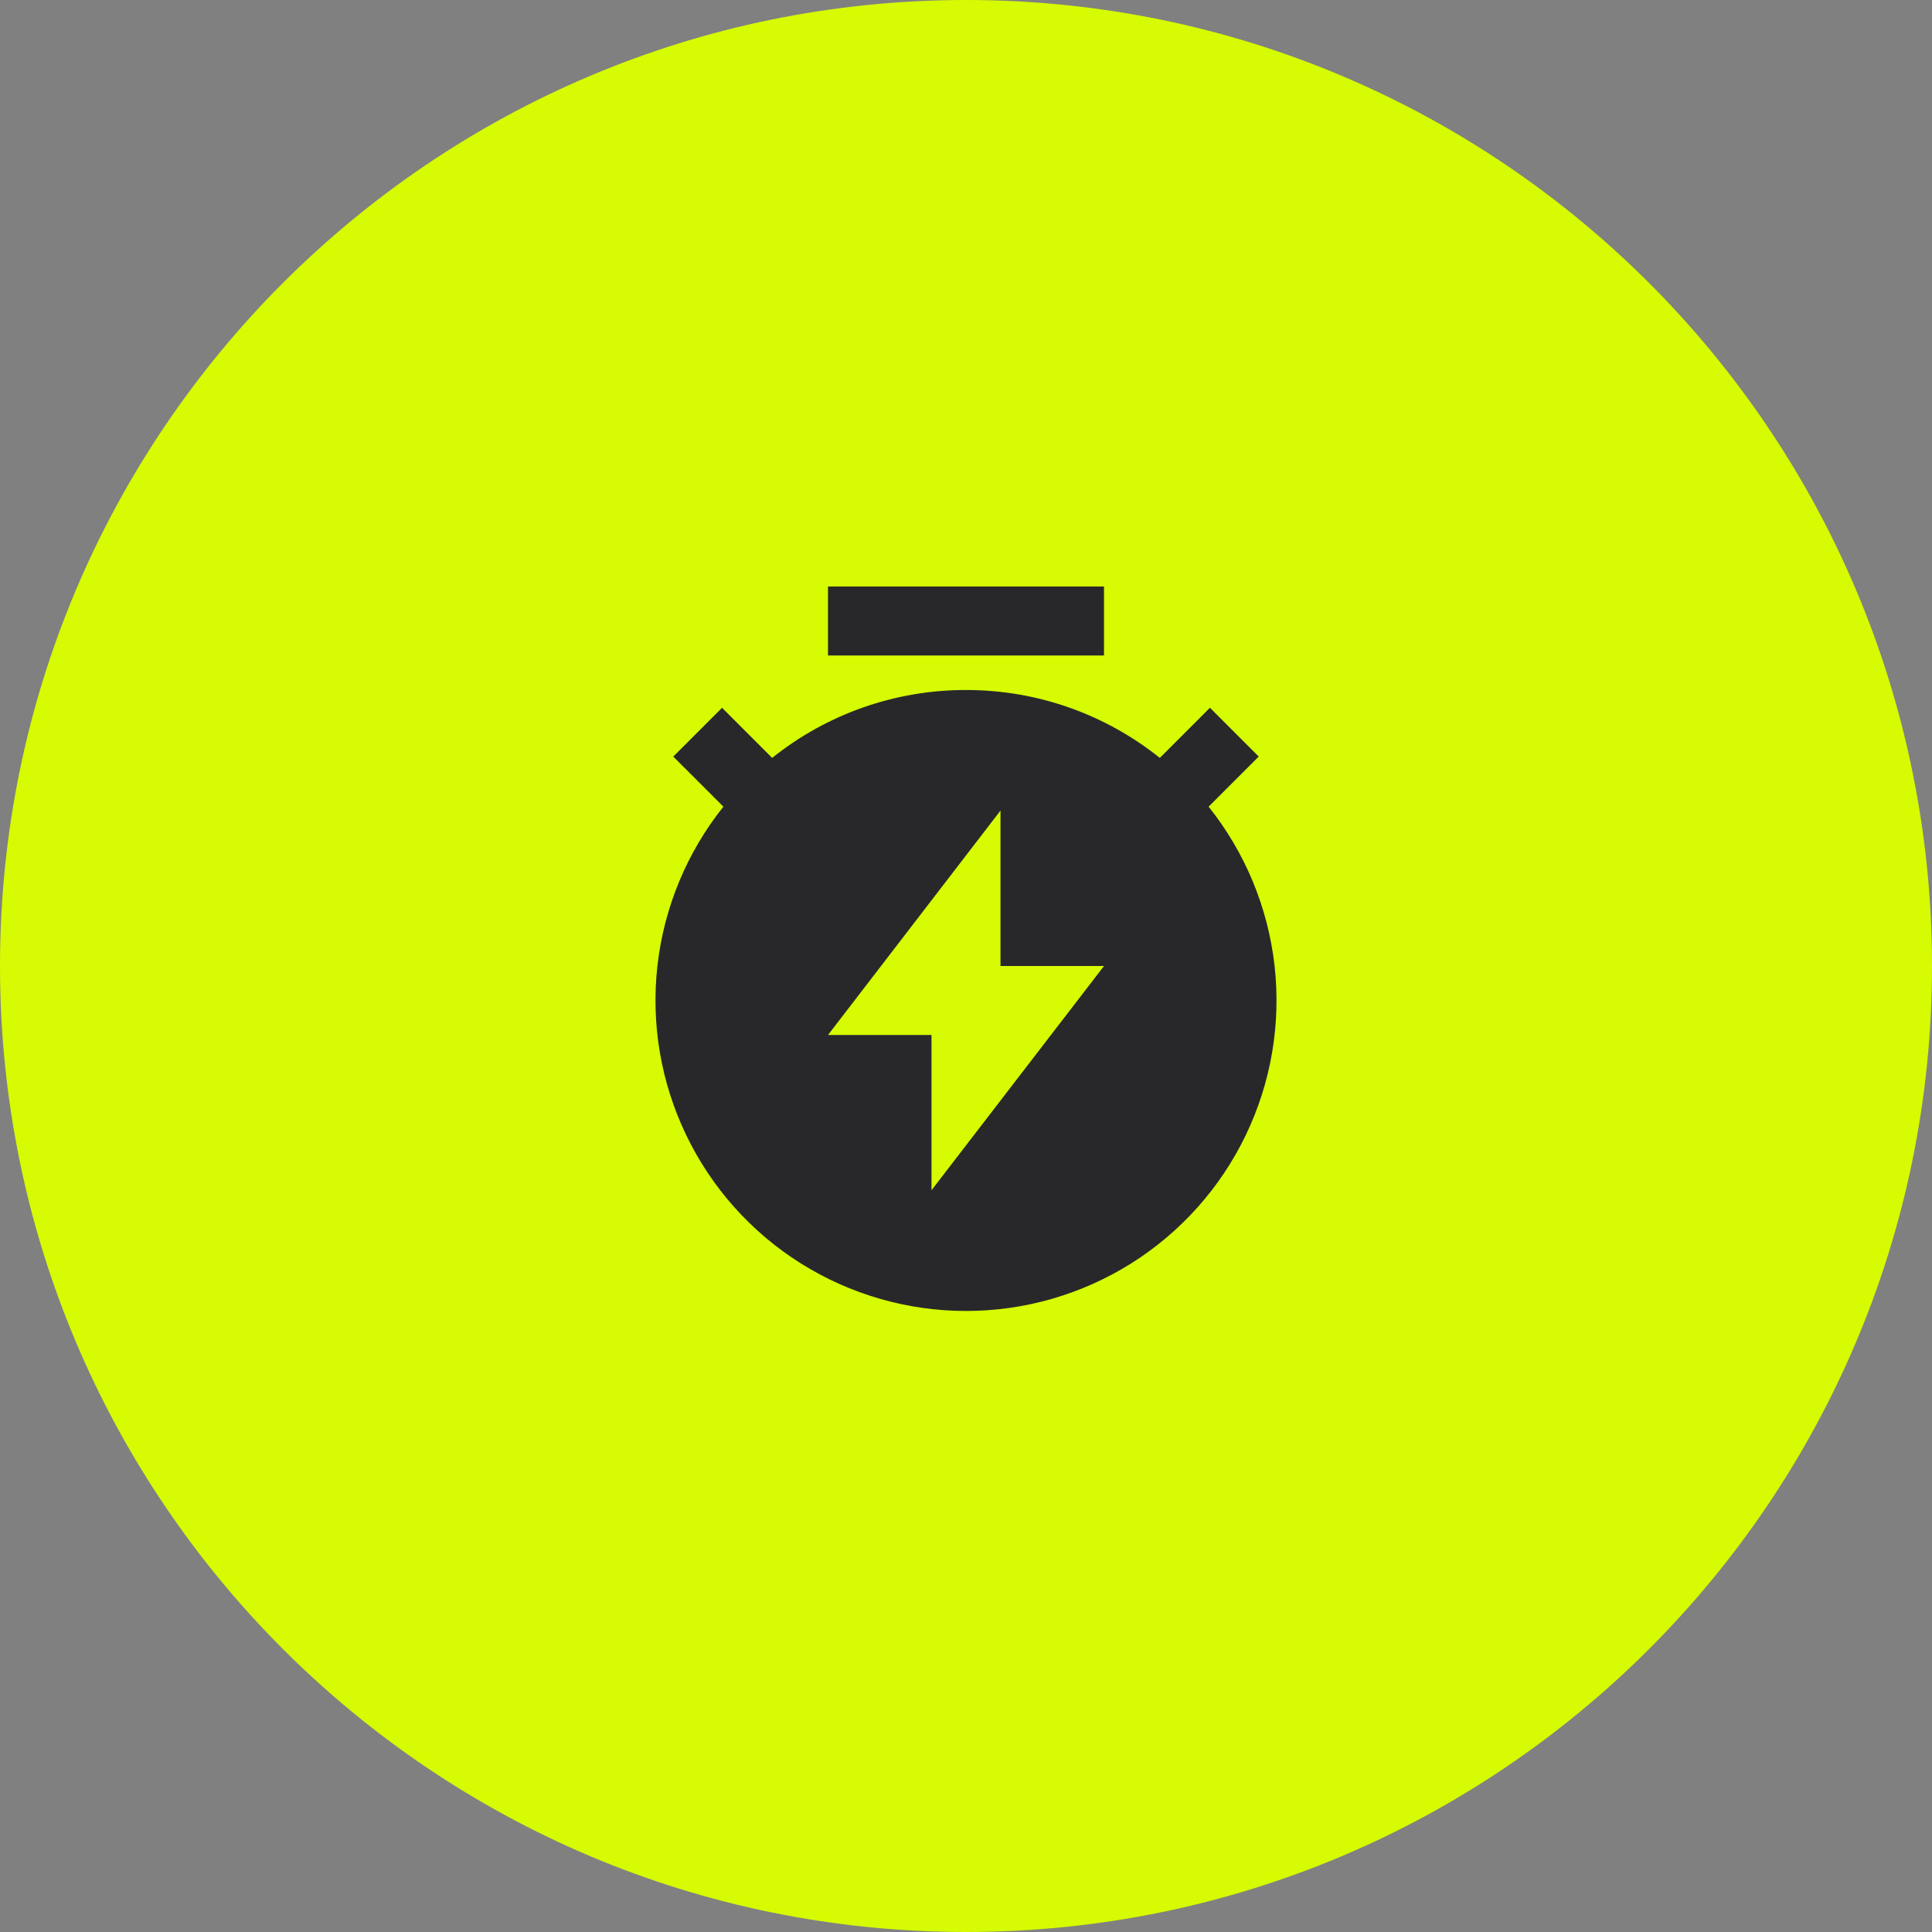 <?xml version="1.0" encoding="UTF-8"?>
<!-- Generated by Pixelmator Pro 3.5.7 -->
<svg width="56" height="56" viewBox="0 0 56 56" xmlns="http://www.w3.org/2000/svg">
    <rect x="0" y="0" width="56" height="56" fill="#808080" stroke="none"/>
    <path id="Path" fill="#d6fb03" stroke="none" d="M 28 0 L 28 0 C 43.464 0 56 12.536 56 28 L 56 28 C 56 43.464 43.464 56 28 56 L 28 56 C 12.536 56 0 43.464 0 28 L 0 28 C -0 12.536 12.536 0 28 0 Z"/>
    <clipPath id="clipPath1">
        <path d="M 16 16 L 40 16 L 40 40 L 16 40 Z"/>
    </clipPath>
    <g id="Group" clip-path="url(#clipPath1)">
        <path id="path1" fill="#28282b" stroke="none" d="M 22.382 21.968 C 23.976 20.691 25.958 19.997 28 20 C 30.125 20 32.078 20.736 33.618 21.968 L 35.071 20.515 L 36.485 21.929 L 35.032 23.382 C 36.09 24.706 36.752 26.302 36.943 27.986 C 37.134 29.67 36.845 31.374 36.11 32.901 C 35.376 34.428 34.225 35.717 32.79 36.619 C 31.355 37.52 29.695 37.999 28 37.999 C 26.305 37.999 24.645 37.52 23.21 36.619 C 21.775 35.717 20.624 34.428 19.89 32.901 C 19.155 31.374 18.866 29.67 19.057 27.986 C 19.248 26.302 19.91 24.706 20.968 23.382 L 19.515 21.93 L 20.929 20.516 L 22.382 21.969 L 22.382 21.968 Z M 29 28 L 29 23.495 L 24 30 L 27 30 L 27 34.5 L 32 28 L 29 28 Z M 24 17 L 32 17 L 32 19 L 24 19 L 24 17 Z"/>
    </g>
</svg>
